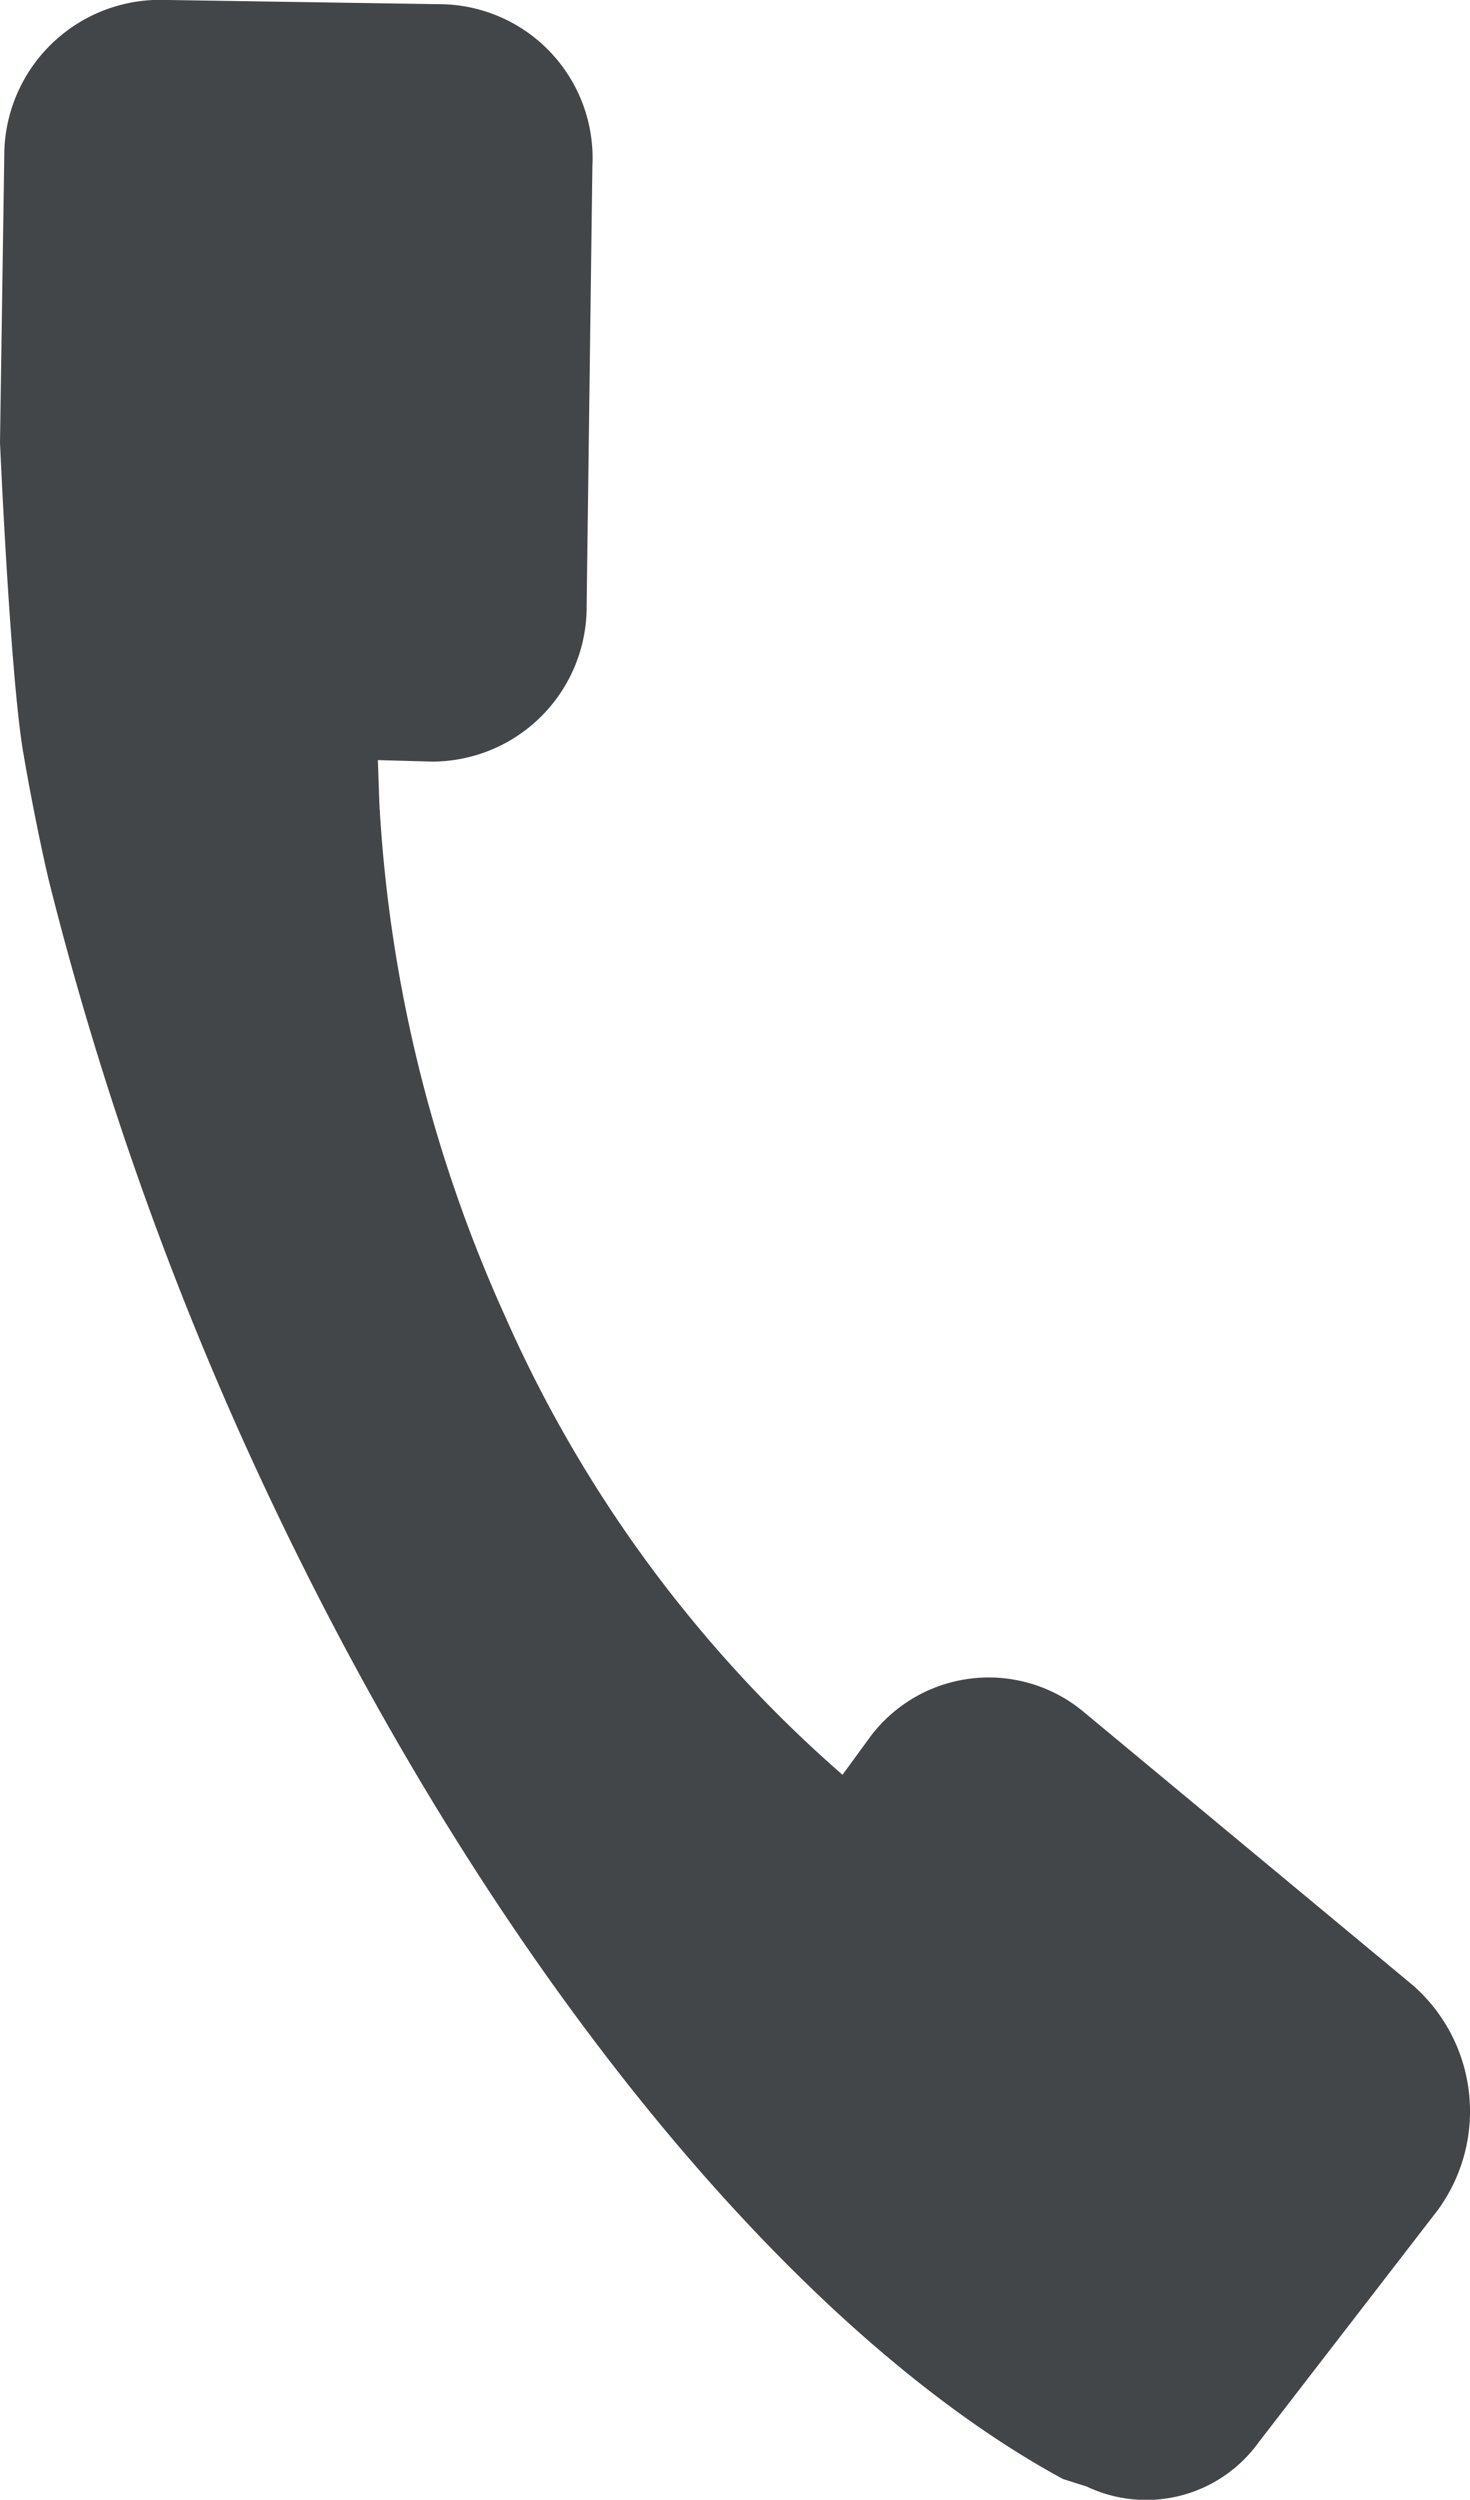 <svg xmlns="http://www.w3.org/2000/svg" width="9.998" height="16.999" viewBox="0 0 9.998 16.999">
  <g id="tel" transform="translate(-1208.001 -23.001)">
    <g id="Group_64" data-name="Group 64" transform="translate(-233.999 -2918.499)">
      <g id="Group_63" data-name="Group 63" transform="translate(107 -54)">
        <path id="Path_115" data-name="Path 115" d="M1342.37,3007.141l2.239,1.859a1.139,1.139,0,0,1,.17,1.529l-1.219,1.58a.942.942,0,0,1-1.169.3l-.161-.051c-1.88-1.019-4.02-3.619-5.57-7.049a22.711,22.711,0,0,1-1.33-3.83c-.04-.17-.11-.5-.17-.85-.09-.51-.16-2.12-.16-2.12l.029-1.95a1.06,1.06,0,0,1,1.051-1.06l1.94.03a1.046,1.046,0,0,1,1.009,1.1l-.039,2.99a1.052,1.052,0,0,1-1.05,1.06l-.37-.01.01.29a9.741,9.741,0,0,0,.85,3.48,8.915,8.915,0,0,0,2.3,3.13l.19-.26A1.007,1.007,0,0,1,1342.37,3007.141Z" fill="#424649" fill-rule="evenodd"/>
      </g>
    </g>
  </g>
</svg>
